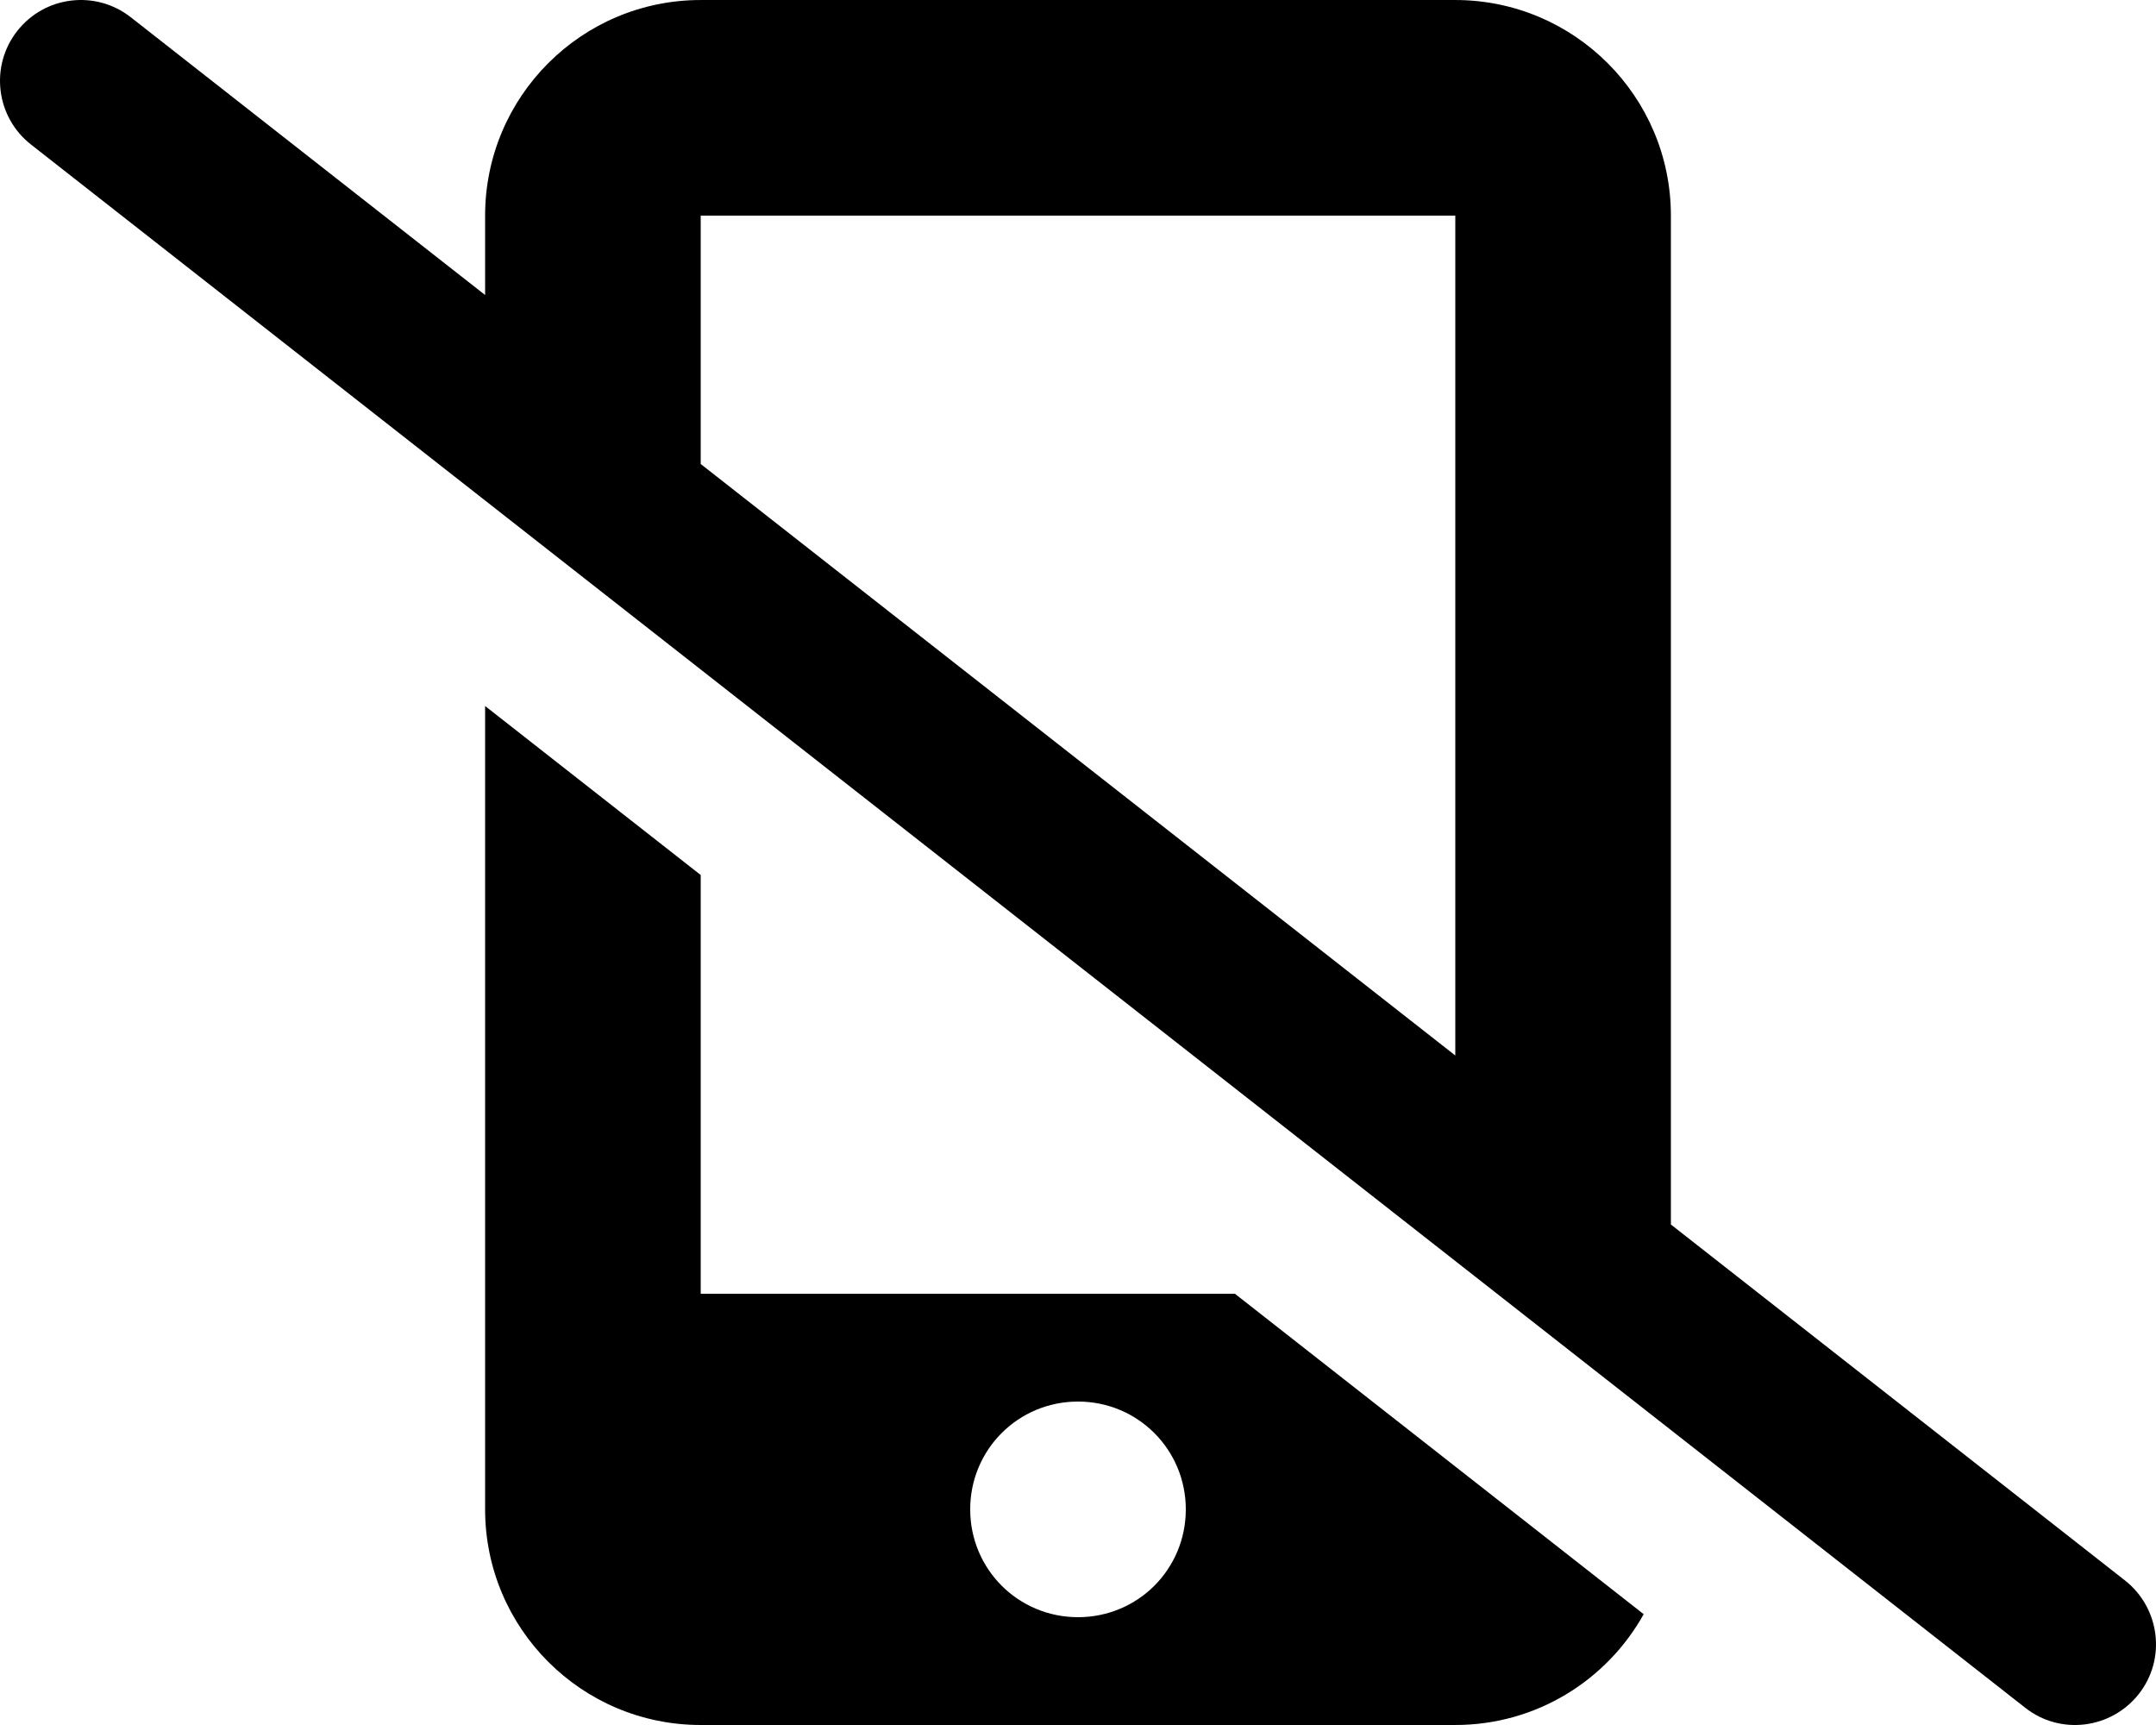 <?xml version="1.0" encoding="UTF-8"?>
<svg id="Layer_1" data-name="Layer 1" xmlns="http://www.w3.org/2000/svg" width="640.01" height="512.01" viewBox="0 0 640.01 512.01">
  <path d="M630.804,469.104l-134.799-105.653V64.005C496.005,28.655,467.305,.005,432.005,.005H208.005C172.655,.005,144.005,28.655,144.005,64.005v23.556L38.814,5.114C28.374-3.066,13.294-1.236,5.114,9.194-3.066,19.634-1.236,34.714,9.194,42.894L601.204,506.904c10.4,8.2,25.5,6.3,33.7-4.1,8.2-10.4,6.3-25.5-4.1-33.7ZM208.005,64.005h224v249.284L208.005,137.722V64.005Z"/>
  <path d="M144.005,209.556v238.449c0,35.35,28.65,64,64,64h224c24.054,0,44.993-13.272,55.925-32.888l-121.351-95.112H208.005v-124.287l-64-50.162Zm176,206.449c17.75,0,32,14.25,32,32s-14.2,32-32,32c-17.75,0-32-14.25-32-32s14.25-32,32-32Z"/>
</svg>